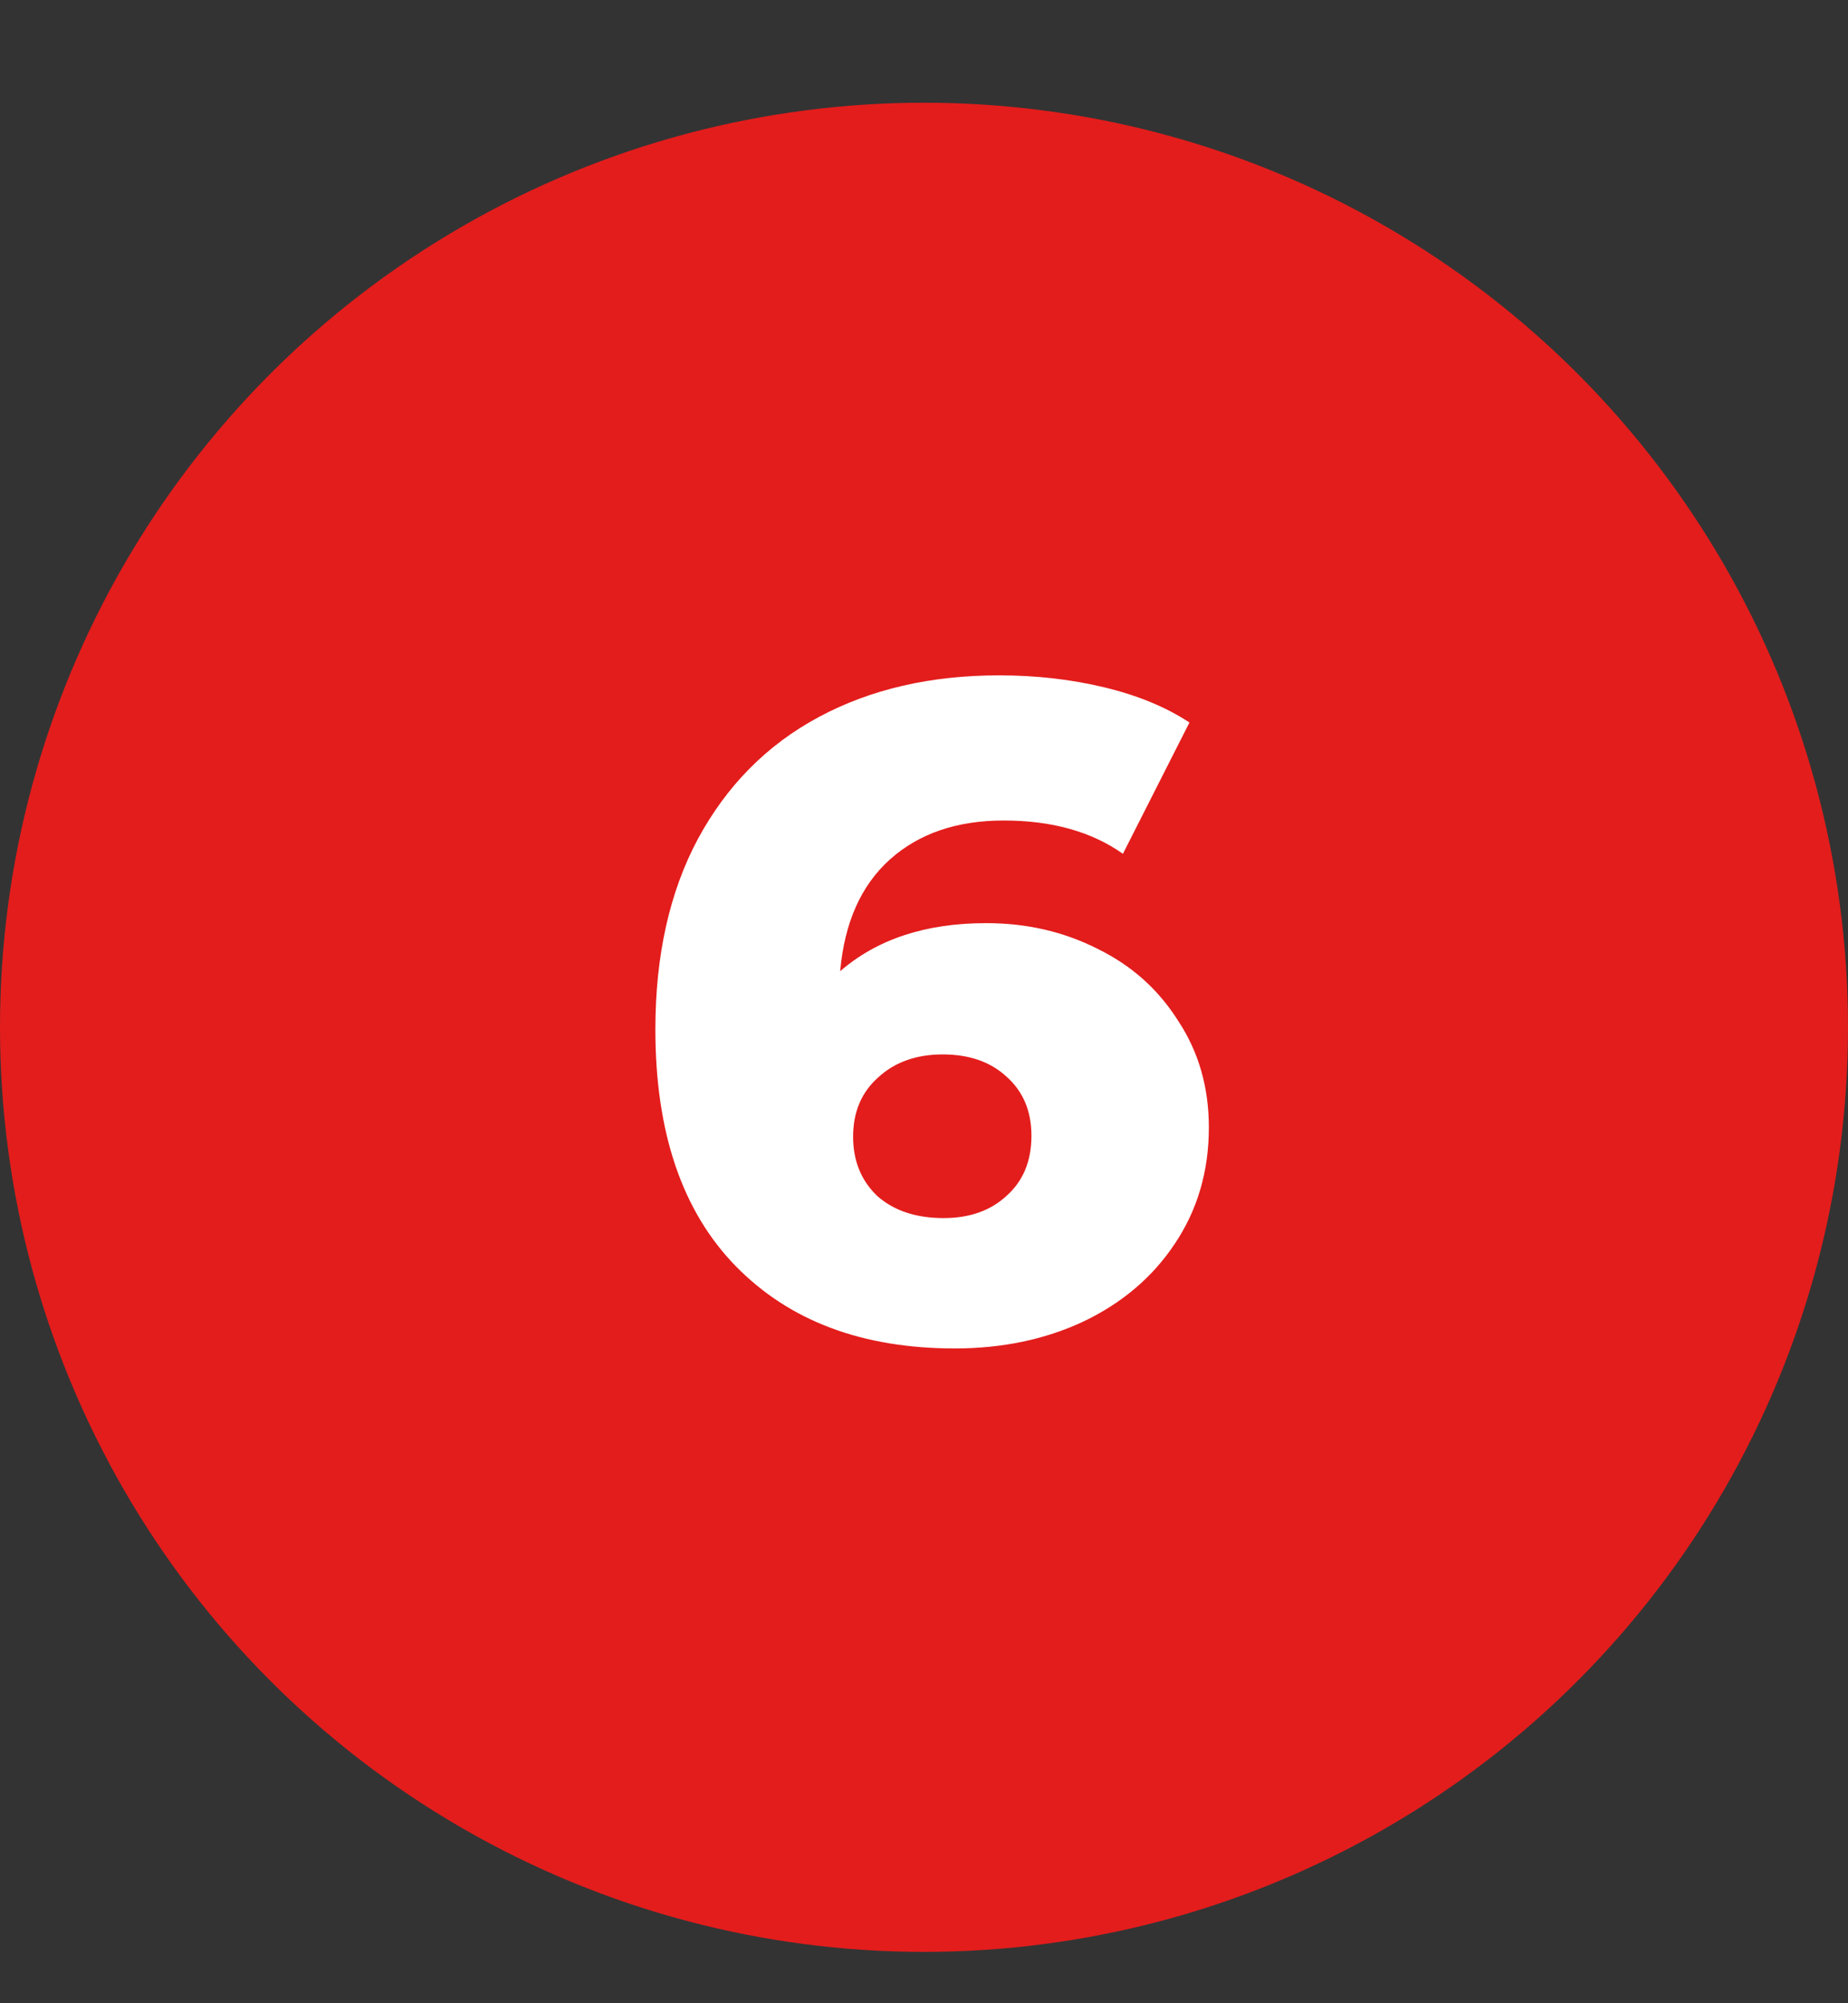 <?xml version="1.0" encoding="UTF-8"?> <svg xmlns="http://www.w3.org/2000/svg" width="36" height="39" viewBox="0 0 36 39" fill="none"><rect x="0" y="0" width="36" height="39" fill="#333333" stroke="none"/> <circle cx="18" cy="20" r="18" fill="#E31D1C"></circle> <path d="M19.211 17.972C20.003 17.972 20.729 18.14 21.389 18.476C22.049 18.8 22.571 19.268 22.955 19.88C23.351 20.48 23.549 21.17 23.549 21.95C23.549 22.802 23.327 23.558 22.883 24.218C22.451 24.866 21.857 25.37 21.101 25.73C20.357 26.078 19.523 26.252 18.599 26.252C16.799 26.252 15.377 25.718 14.333 24.65C13.289 23.582 12.767 22.046 12.767 20.042C12.767 18.602 13.043 17.366 13.595 16.334C14.159 15.29 14.945 14.498 15.953 13.958C16.961 13.418 18.131 13.148 19.463 13.148C20.183 13.148 20.867 13.226 21.515 13.382C22.163 13.538 22.715 13.766 23.171 14.066L21.875 16.622C21.263 16.19 20.489 15.974 19.553 15.974C18.641 15.974 17.903 16.226 17.339 16.73C16.775 17.234 16.451 17.96 16.367 18.908C17.087 18.284 18.035 17.972 19.211 17.972ZM18.383 23.714C18.887 23.714 19.295 23.57 19.607 23.282C19.931 22.994 20.093 22.604 20.093 22.112C20.093 21.632 19.931 21.248 19.607 20.96C19.295 20.672 18.881 20.528 18.365 20.528C17.849 20.528 17.429 20.678 17.105 20.978C16.781 21.266 16.619 21.65 16.619 22.13C16.619 22.598 16.775 22.982 17.087 23.282C17.411 23.57 17.843 23.714 18.383 23.714Z" fill="white"></path> </svg> 